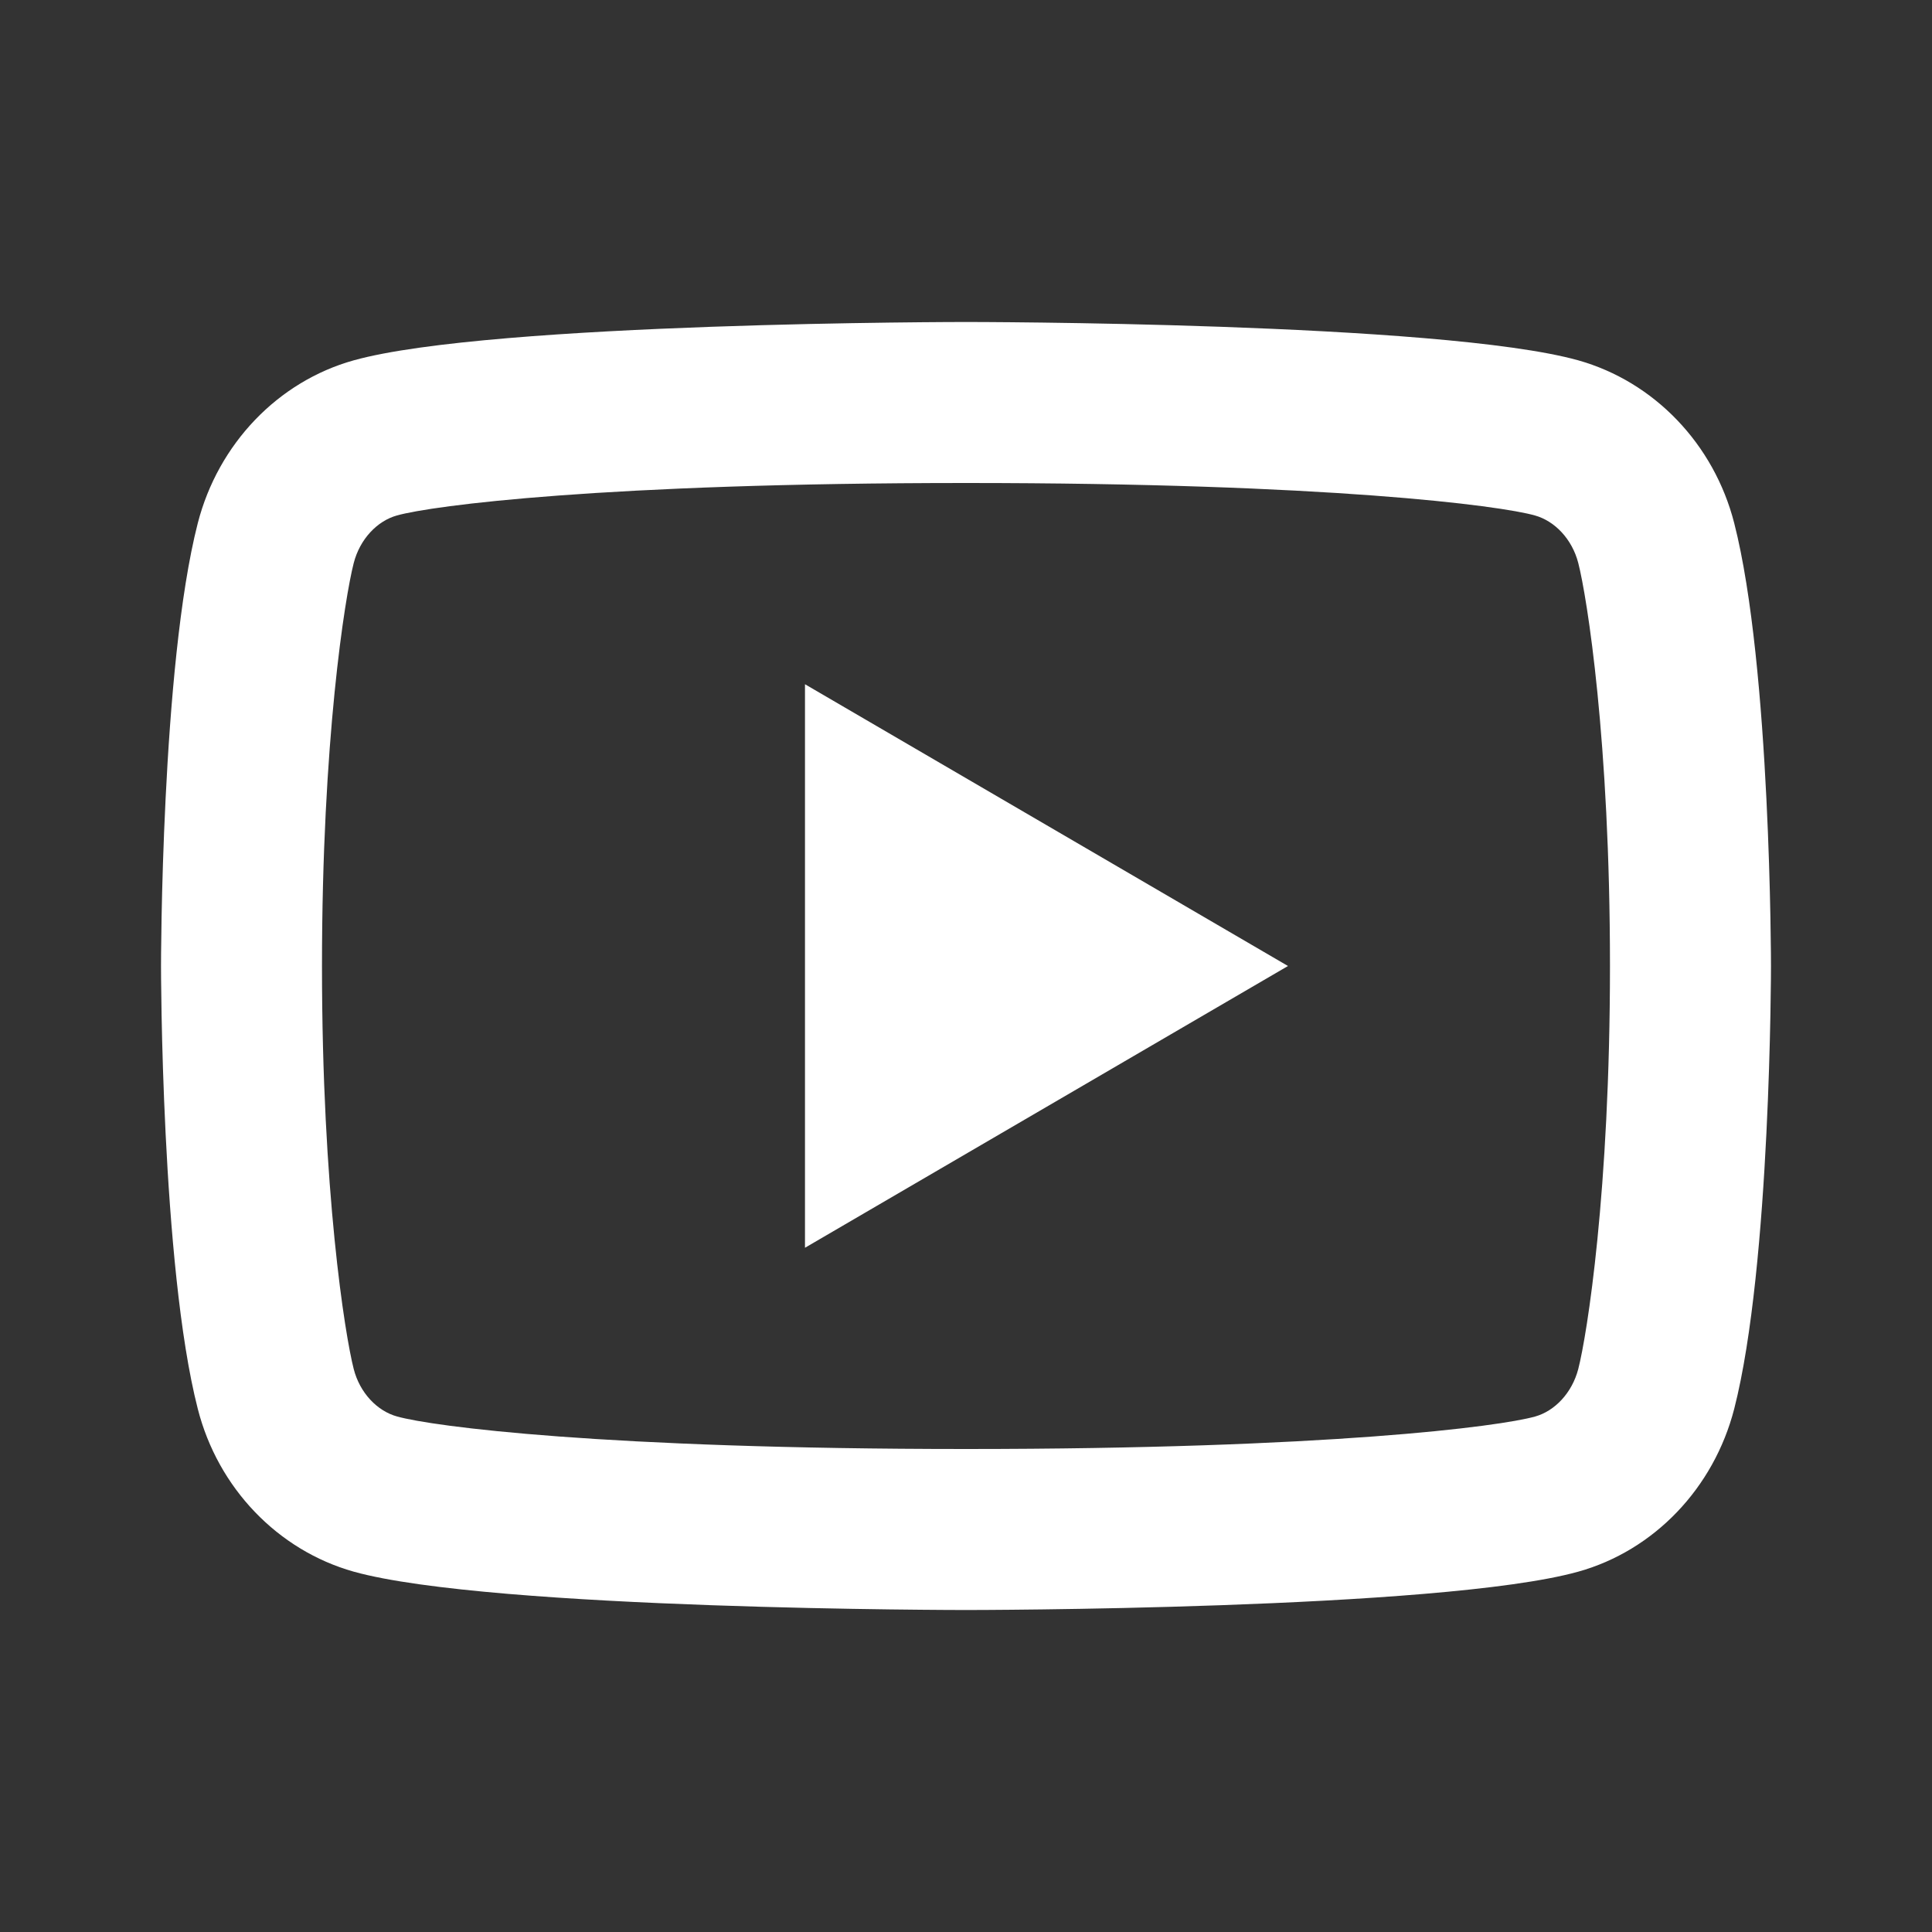 <svg width="50" height="50" viewBox="0 0 50 50" fill="none" xmlns="http://www.w3.org/2000/svg">
<rect x="0" y="0" width="50" height="50" fill="#333333" stroke="none"/>
<path d="M40.846 14.573C40.687 13.952 40.237 13.483 39.723 13.34C38.812 13.083 34.375 12.5 25 12.5C15.625 12.5 11.191 13.083 10.273 13.34C9.764 13.481 9.314 13.95 9.154 14.573C8.927 15.456 8.333 19.158 8.333 25C8.333 30.842 8.927 34.542 9.154 35.429C9.312 36.048 9.762 36.517 10.275 36.658C11.191 36.917 15.625 37.5 25 37.5C34.375 37.5 38.81 36.917 39.727 36.66C40.235 36.519 40.685 36.05 40.846 35.427C41.073 34.544 41.666 30.833 41.666 25C41.666 19.167 41.073 15.458 40.846 14.573ZM44.881 13.537C45.833 17.25 45.833 25 45.833 25C45.833 25 45.833 32.75 44.881 36.462C44.352 38.515 42.804 40.129 40.844 40.675C37.283 41.667 25 41.667 25 41.667C25 41.667 12.723 41.667 9.156 40.675C7.187 40.121 5.641 38.508 5.119 36.462C4.167 32.75 4.167 25 4.167 25C4.167 25 4.167 17.25 5.119 13.537C5.648 11.485 7.196 9.871 9.156 9.325C12.723 8.333 25 8.333 25 8.333C25 8.333 37.283 8.333 40.844 9.325C42.812 9.879 44.358 11.492 44.881 13.537V13.537ZM20.833 32.292V17.708L33.333 25L20.833 32.292Z" fill="white"/>
</svg>
